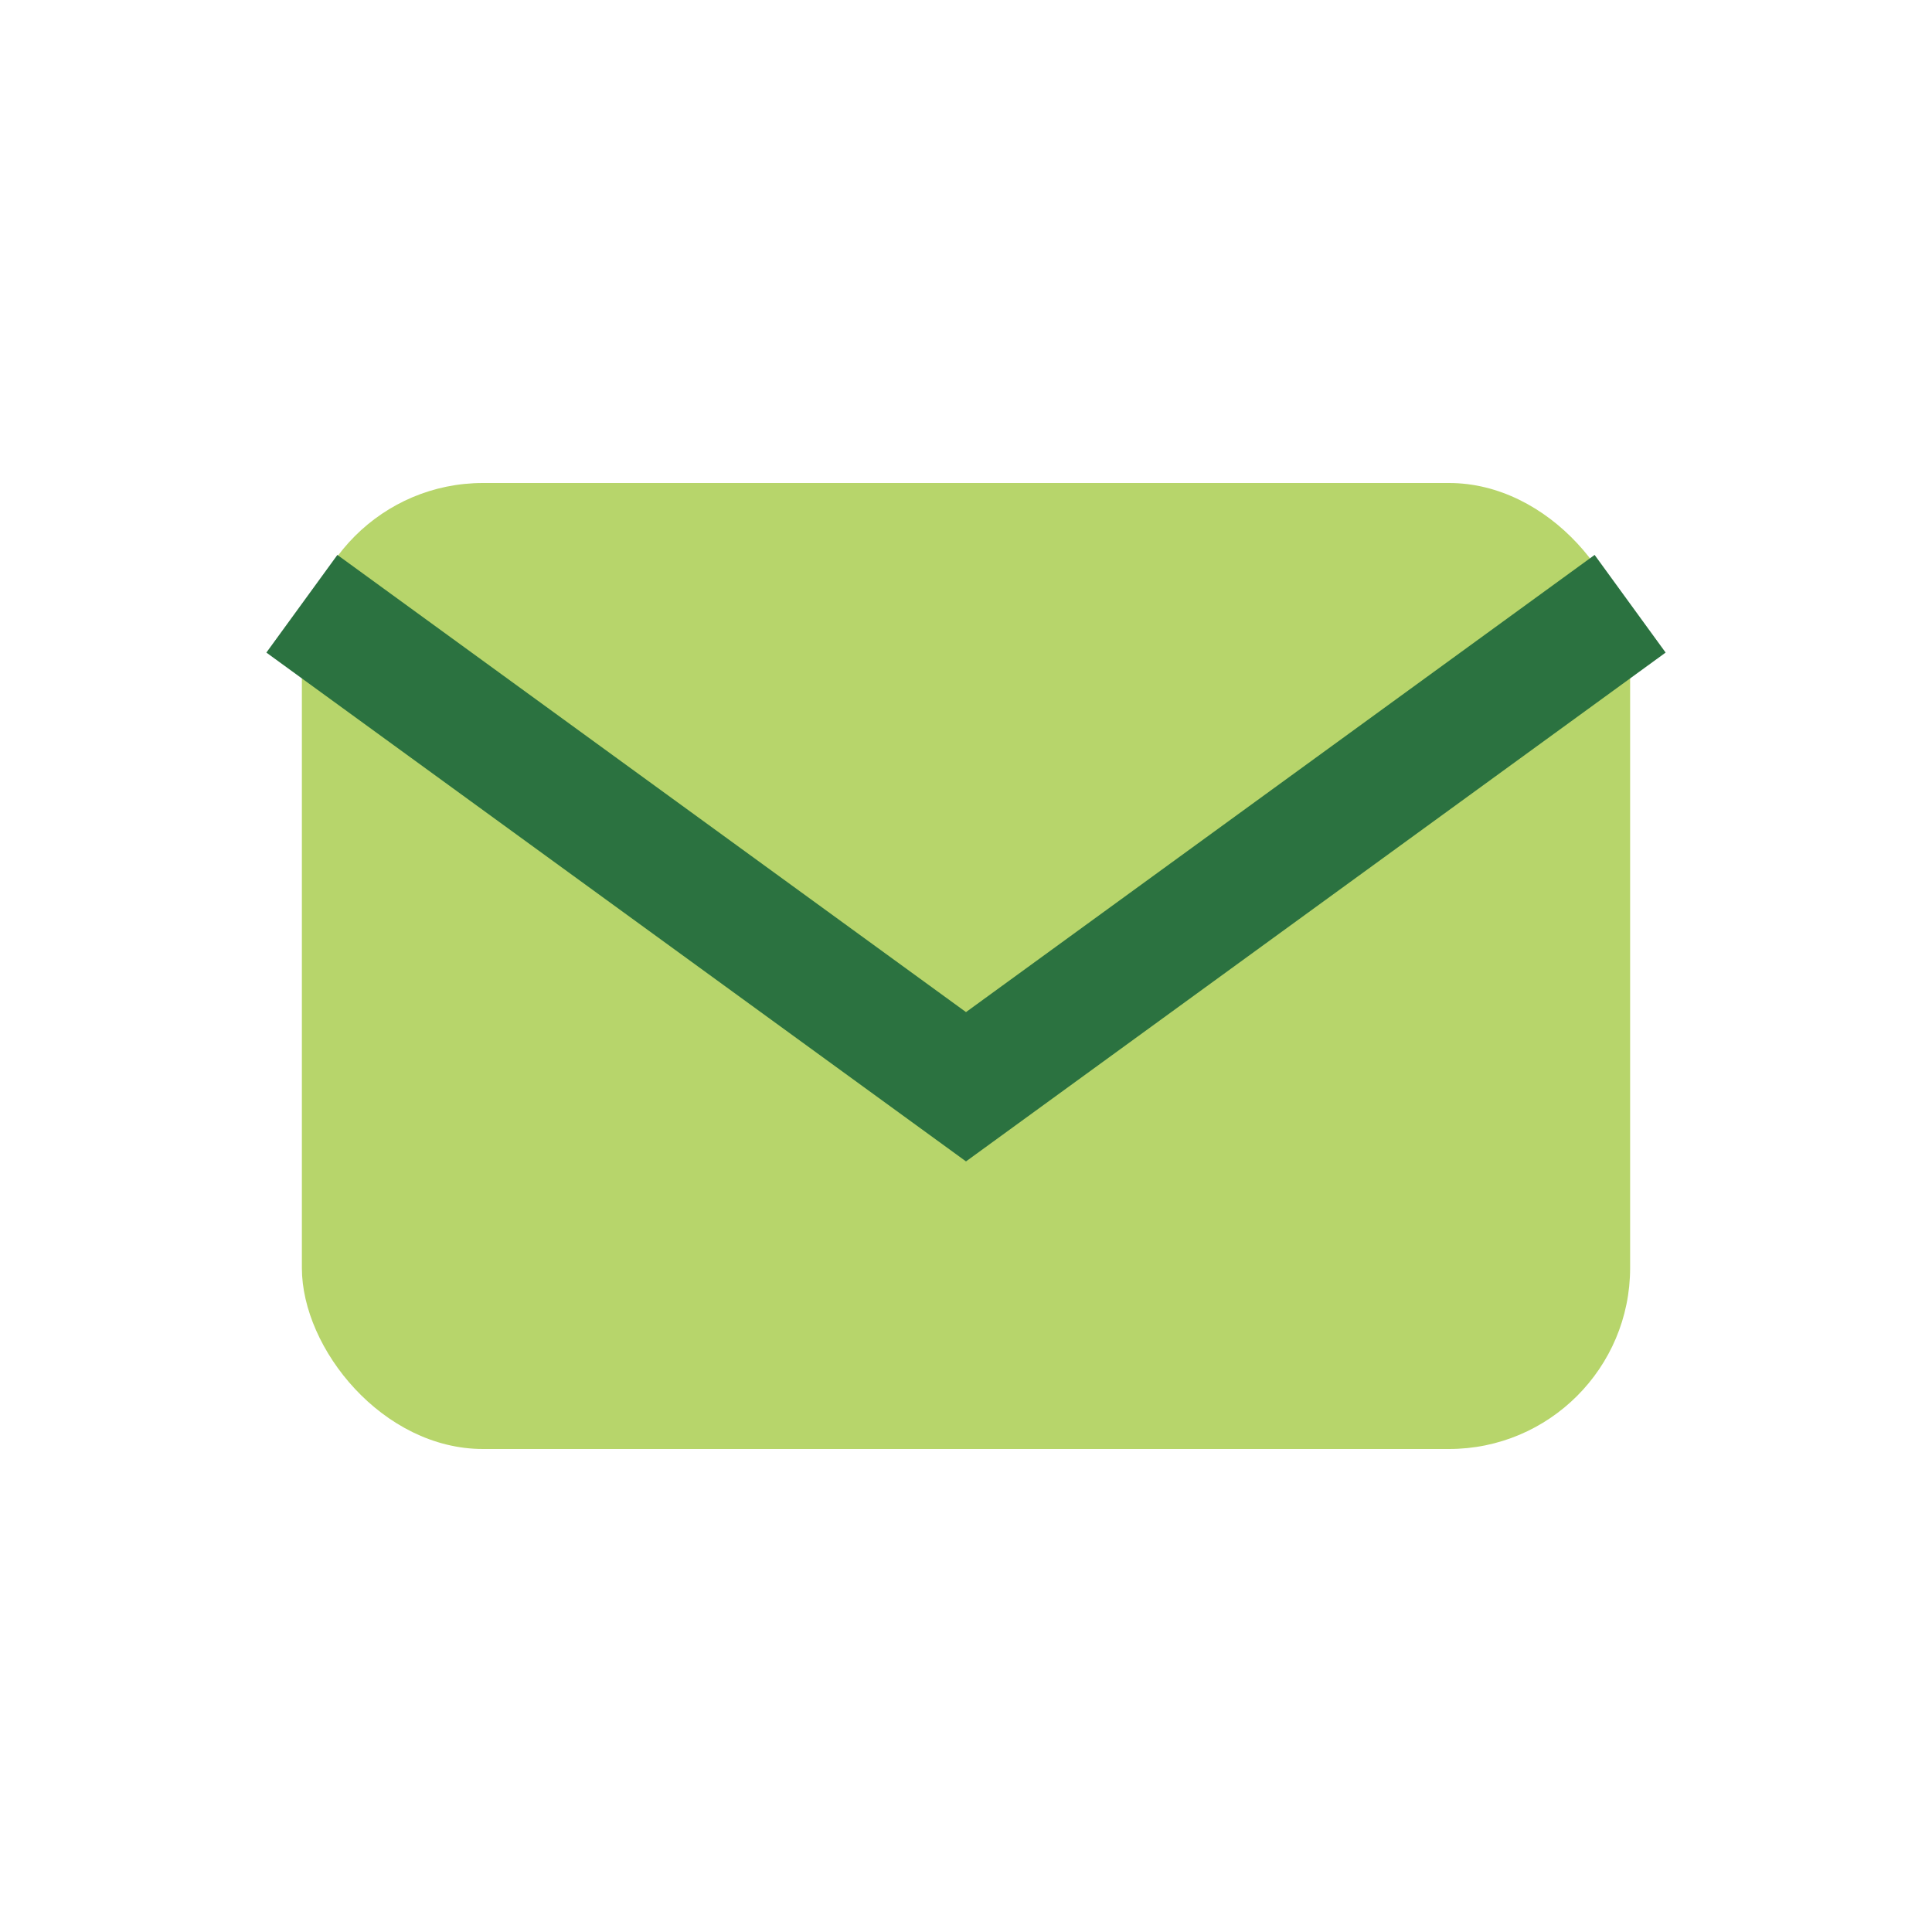 <?xml version="1.0" encoding="UTF-8"?>
<svg xmlns="http://www.w3.org/2000/svg" viewBox="0 0 32 32" width="32" height="32"><rect x="5" y="8" width="22" height="16" rx="3" fill="#B7D56B"/><path d="M5 10l11 8 11-8" stroke="#2B7240" stroke-width="2" fill="none"/></svg>